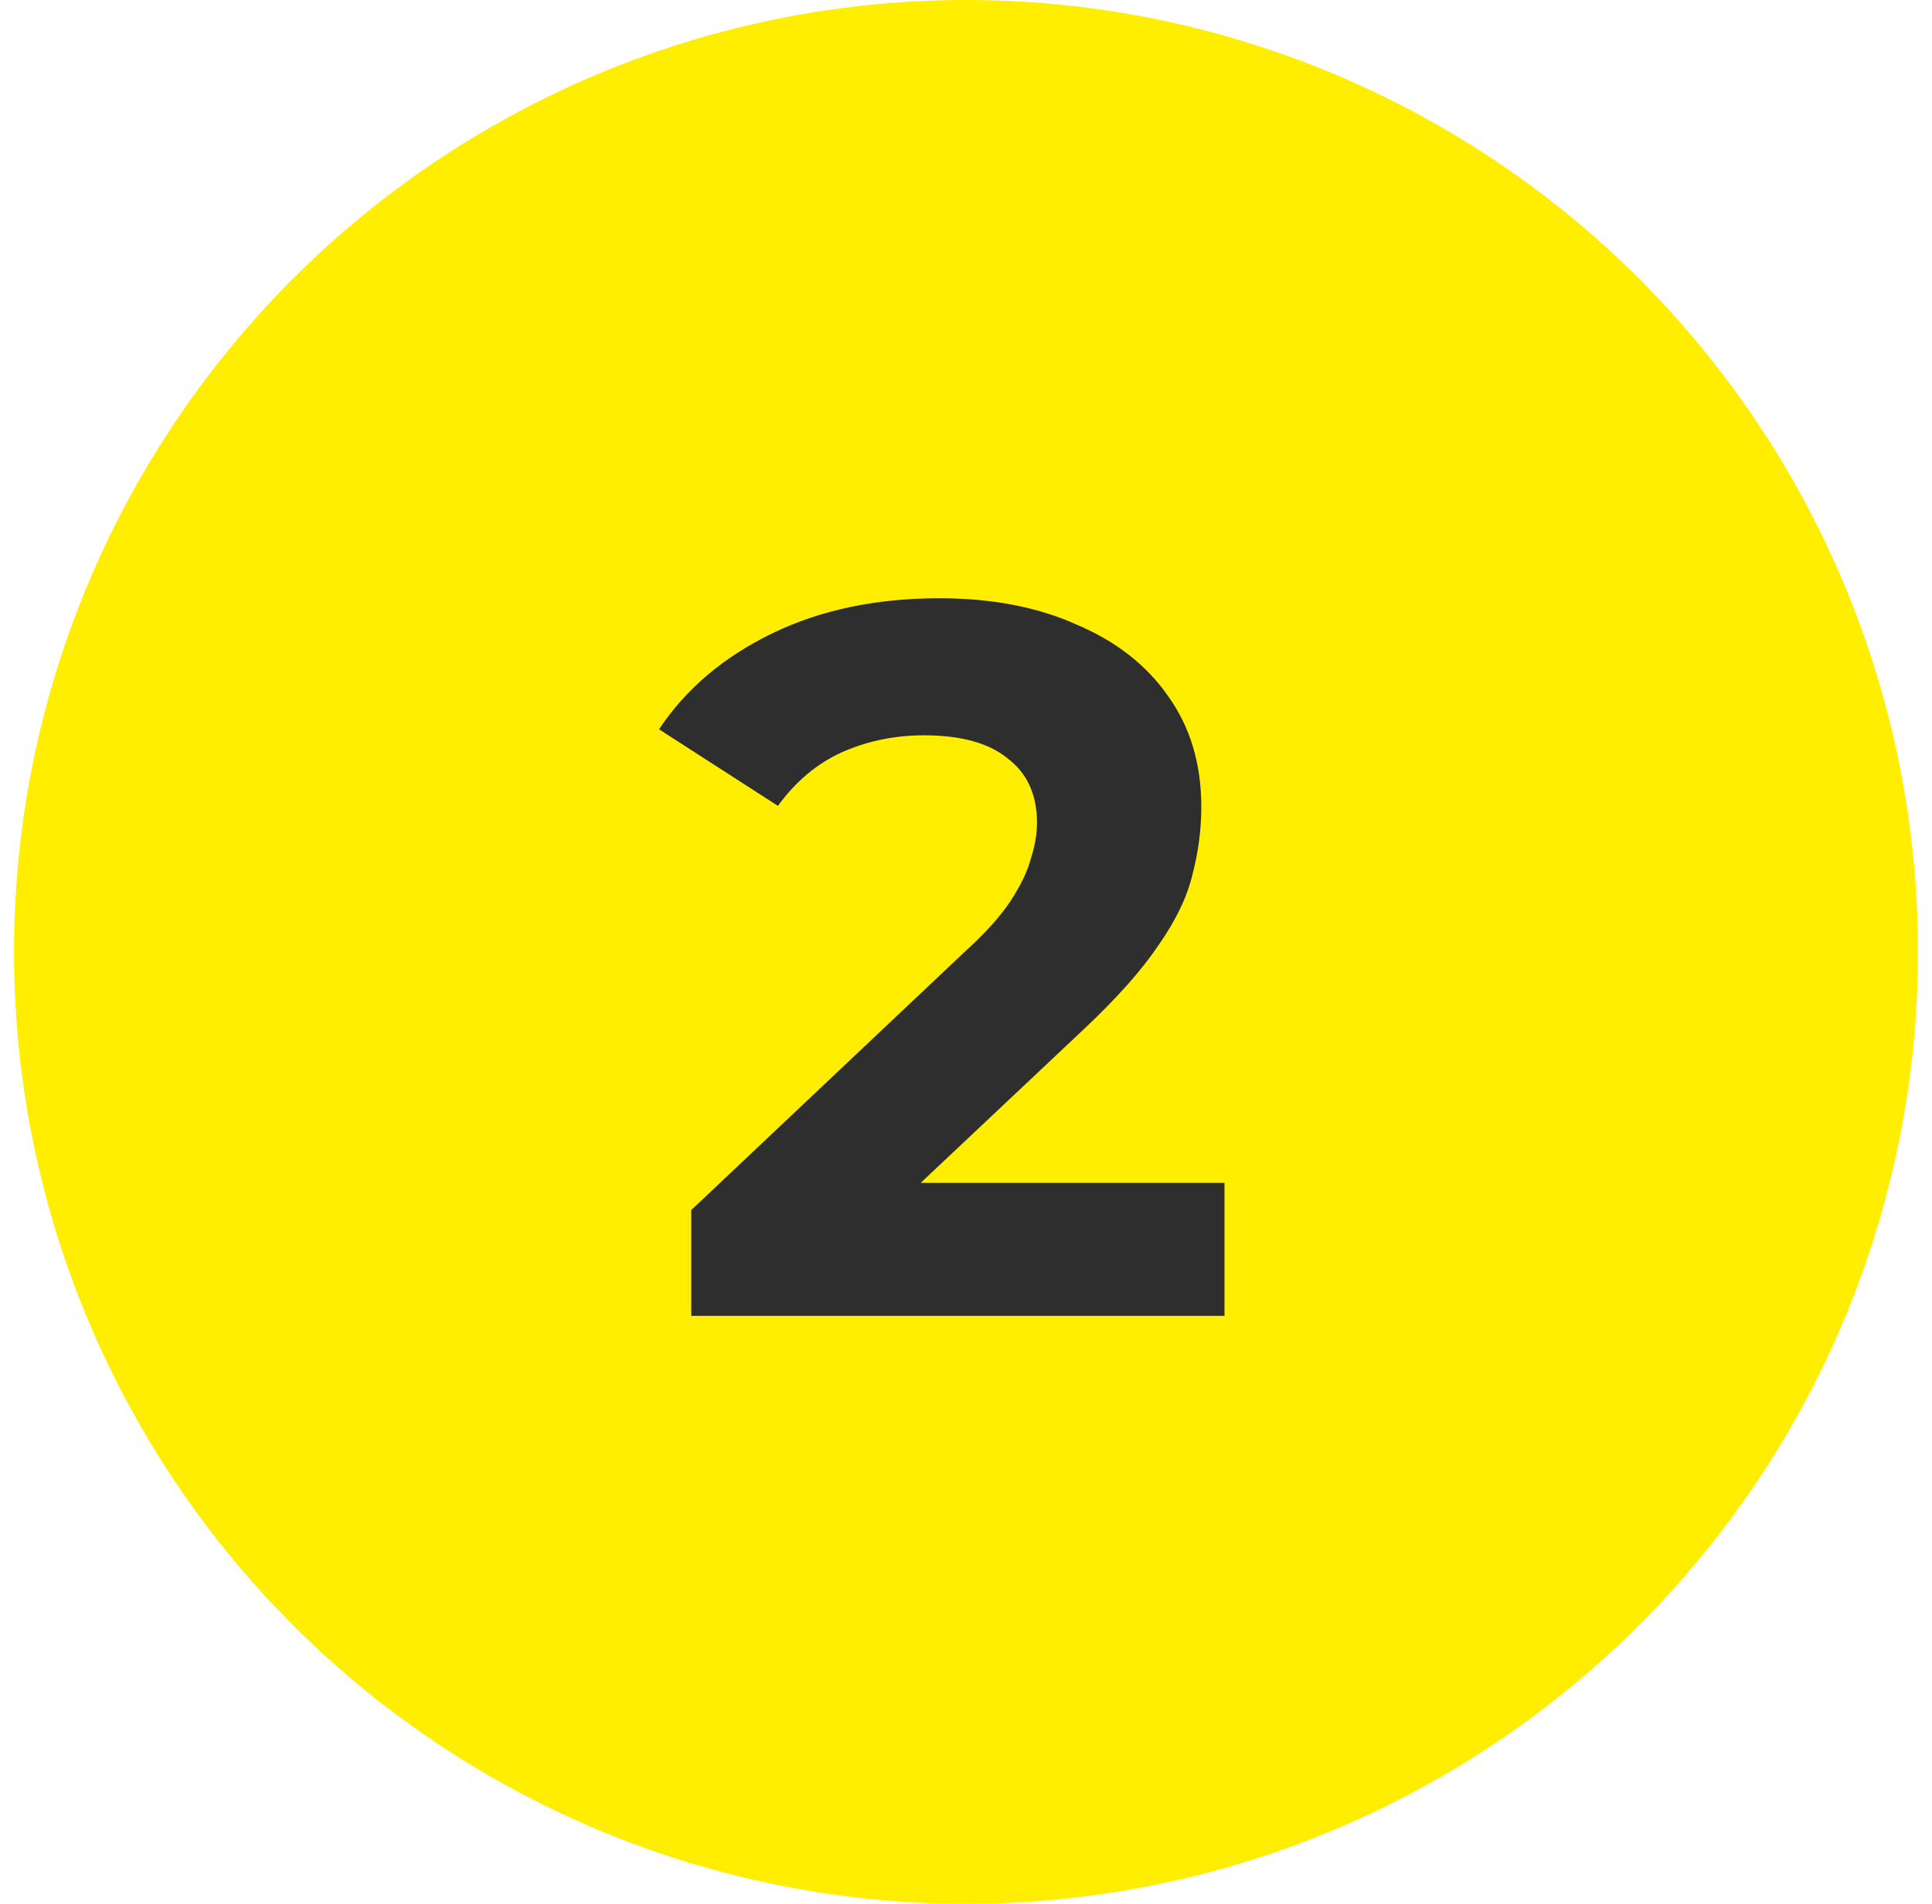 <svg width="69" height="68" viewBox="0 0 69 68" fill="none" xmlns="http://www.w3.org/2000/svg">
<circle cx="34.5" cy="34" r="34" fill="#FFEE00"/>
<path d="M24.688 47V43.22L34.408 34.04C35.176 33.344 35.74 32.72 36.1 32.168C36.46 31.616 36.7 31.112 36.82 30.656C36.964 30.2 37.036 29.78 37.036 29.396C37.036 28.388 36.688 27.62 35.992 27.092C35.32 26.54 34.324 26.264 33.004 26.264C31.948 26.264 30.964 26.468 30.052 26.876C29.164 27.284 28.408 27.92 27.784 28.784L23.536 26.048C24.496 24.608 25.84 23.468 27.568 22.628C29.296 21.788 31.288 21.368 33.544 21.368C35.416 21.368 37.048 21.68 38.44 22.304C39.856 22.904 40.948 23.756 41.716 24.86C42.508 25.964 42.904 27.284 42.904 28.82C42.904 29.636 42.796 30.452 42.58 31.268C42.388 32.06 41.98 32.9 41.356 33.788C40.756 34.676 39.868 35.672 38.692 36.776L30.628 44.372L29.512 42.248H43.732V47H24.688Z" fill="#2E2E2E"/>
</svg>
